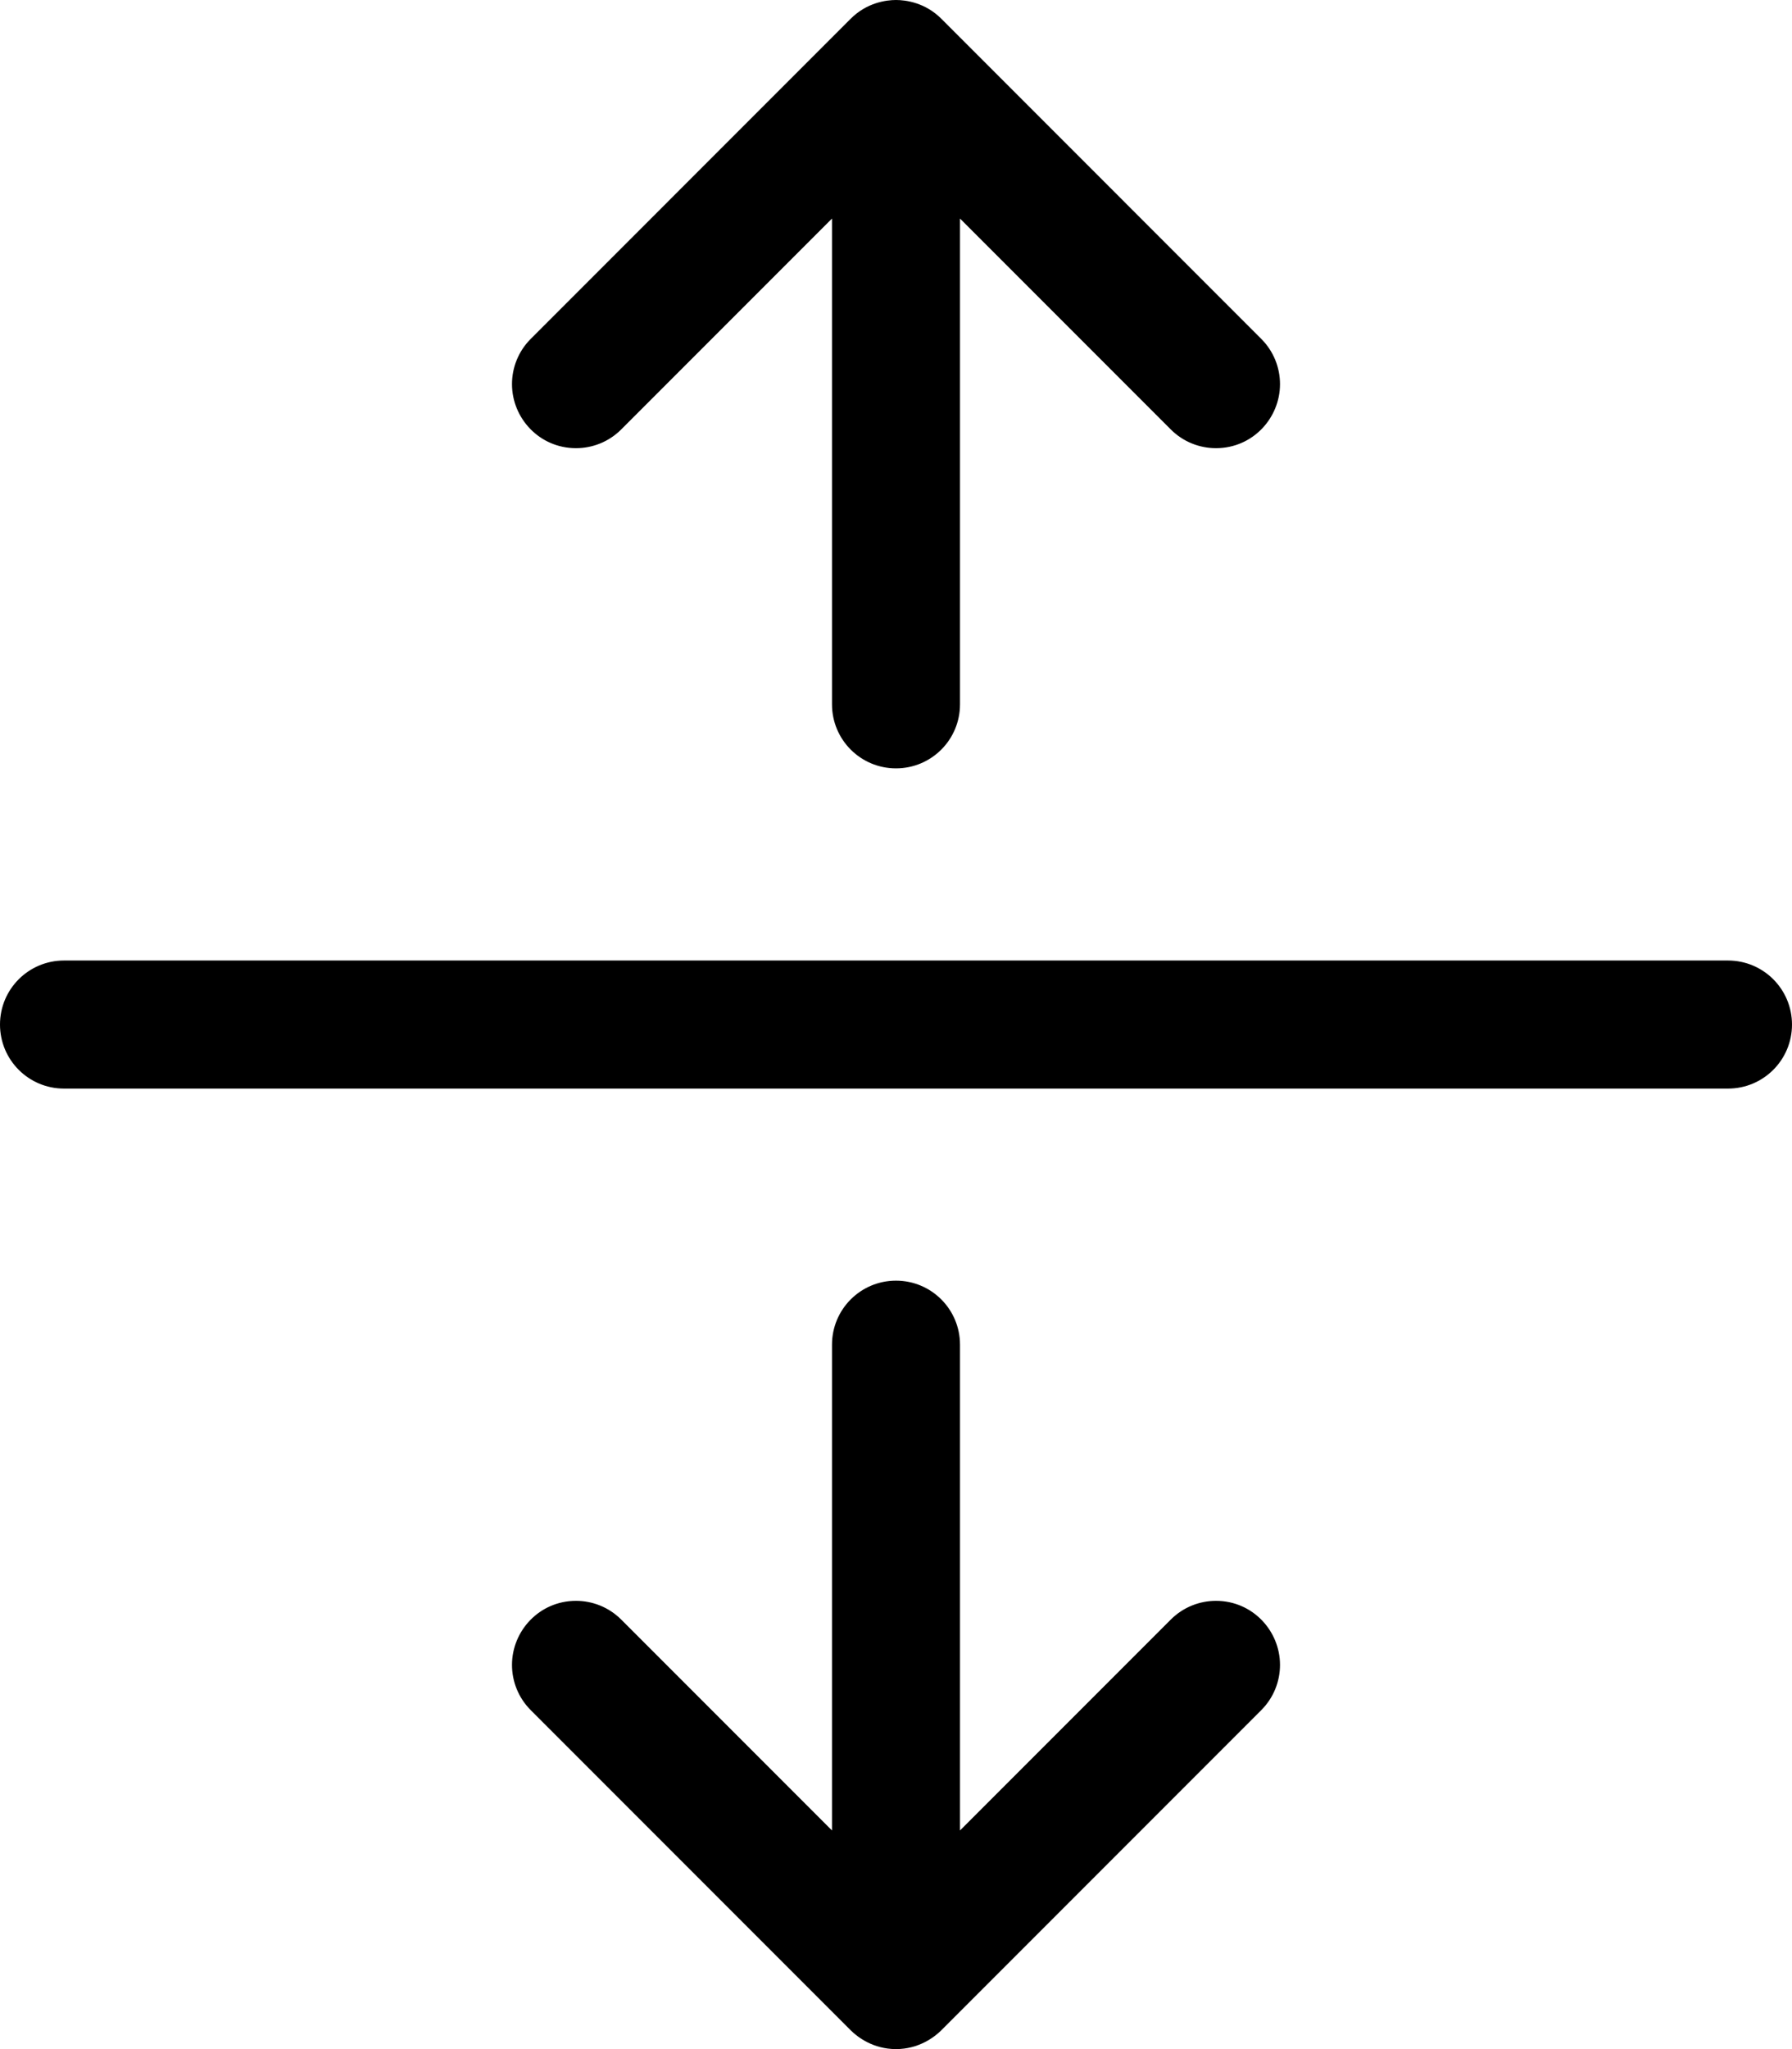 <svg xmlns="http://www.w3.org/2000/svg" viewBox="0 0 448 512"><!-- Font Awesome Pro 6.0.0-alpha2 by @fontawesome - https://fontawesome.com License - https://fontawesome.com/license (Commercial License) --><path d="M144 111.984C148.094 111.984 152.188 110.422 155.312 107.297L208 54.609V175.988C208 184.832 215.156 191.988 224 191.988S240 184.832 240 175.988V54.609L292.688 107.297C295.812 110.422 299.906 111.984 304 111.984C313.139 111.984 320 104.512 320 95.984C320 91.891 318.438 87.797 315.312 84.672L235.332 4.688C231.299 0.645 226.455 0 224 0S216.701 0.645 212.668 4.688L132.688 84.672C129.562 87.797 128 91.891 128 95.984C128 104.512 134.865 111.984 144 111.984ZM304 399.996C299.906 399.996 295.812 401.559 292.688 404.684L240 457.375V335.992C240 327.148 232.844 319.992 224 319.992S208 327.148 208 335.992V457.375L155.312 404.684C152.188 401.559 148.094 399.996 144 399.996C134.861 399.996 128 407.469 128 415.996C128 420.09 129.562 424.184 132.688 427.309L212.668 507.293C214.391 509.02 218.324 512 224 512S233.609 509.02 235.332 507.293L315.312 427.309C318.438 424.184 320 420.09 320 415.996C320 407.469 313.135 399.996 304 399.996ZM432 240H16C7.156 240 0 247.156 0 256S7.156 272 16 272H432C440.844 272 448 264.844 448 256S440.844 240 432 240Z"/></svg>